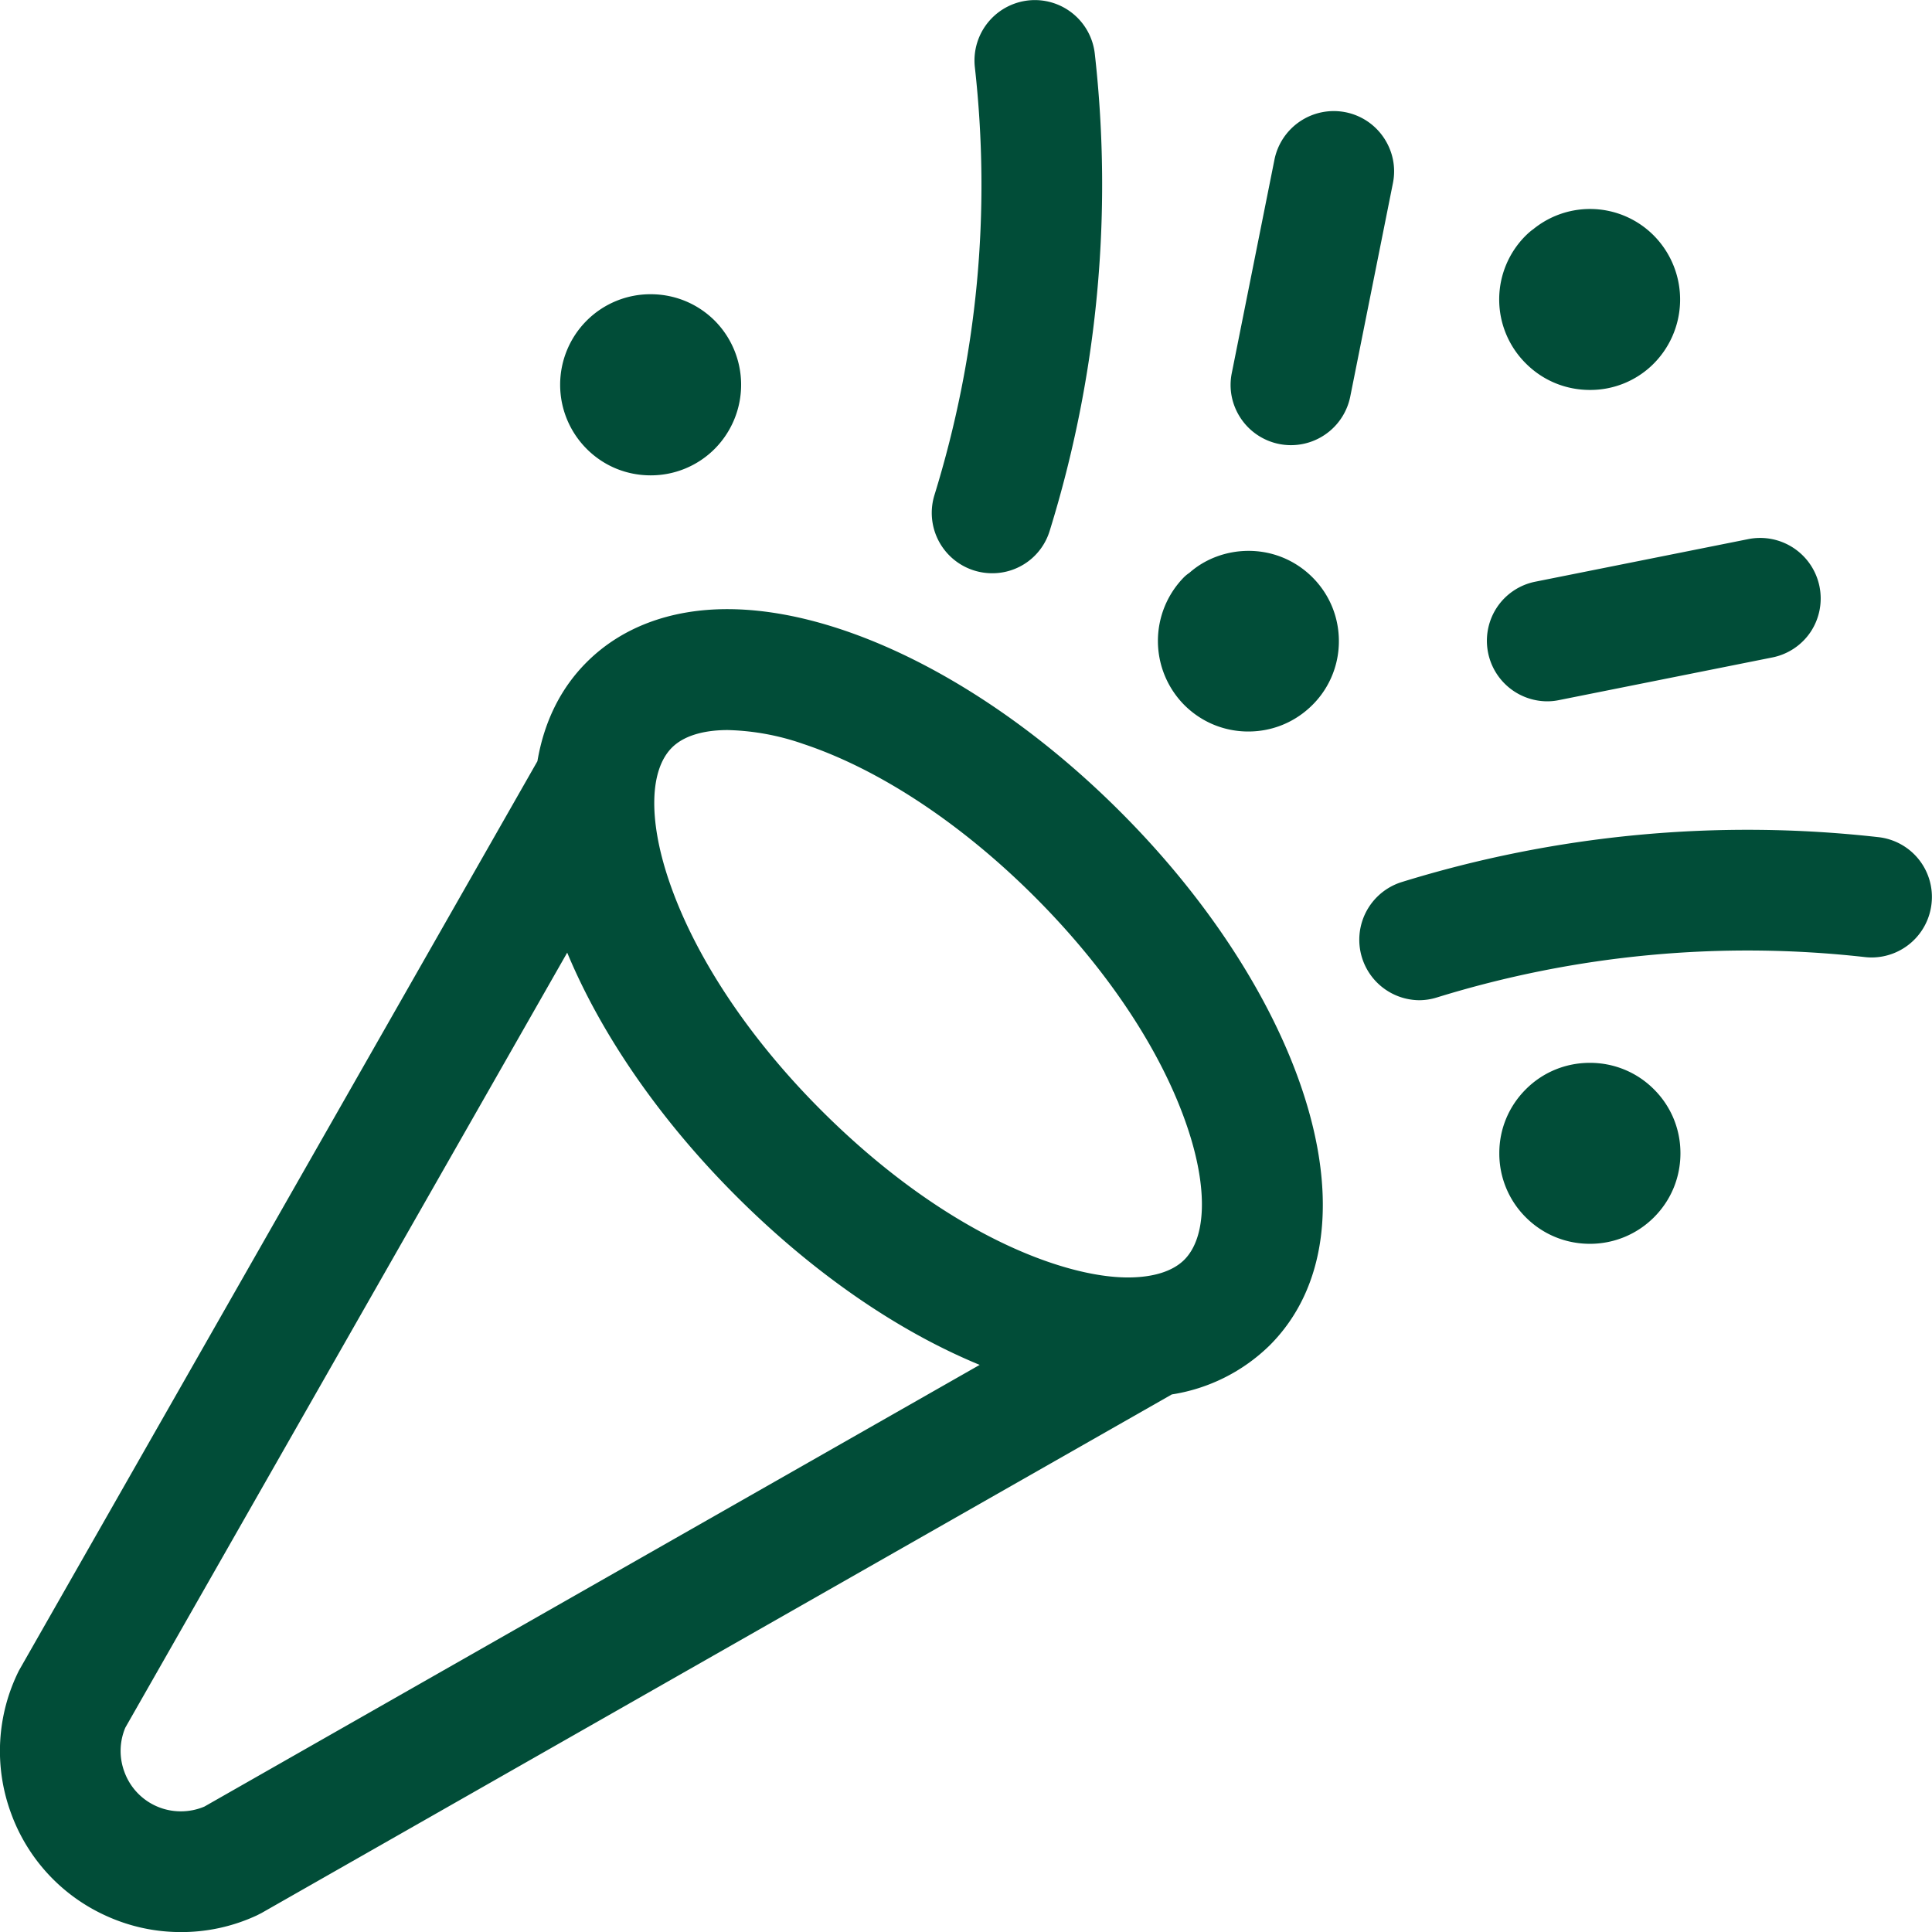 <?xml version="1.0" encoding="UTF-8"?>
<svg xmlns="http://www.w3.org/2000/svg" viewBox="0 0 24 24"><path d="M2.249 24.001c-.328 0-.646-.07-.944-.208a2.235 2.235 0 0 1-1.167-1.266 2.234 2.234 0 0 1 .098-1.776l6.44-11.295c.084-.494.29-.908.611-1.229.431-.432 1.036-.66 1.747-.66.438 0 .916.085 1.42.253 1.16.387 2.39 1.19 3.462 2.263 1.073 1.072 1.876 2.302 2.263 3.462.445 1.335.301 2.46-.406 3.167a2.224 2.224 0 0 1-1.216.61L3.249 23.764l-.059.03a2.223 2.223 0 0 1-.941.207zm-.692-2.54a.744.744 0 0 0-.012.549.744.744 0 0 0 .703.491c.1 0 .198-.02.291-.059l9.631-5.487c-1.025-.422-2.075-1.147-3.027-2.099-.938-.938-1.67-1.995-2.097-3.022l-5.489 9.627zM9.04 9.069c-.216 0-.512.038-.693.218-.276.276-.293.886-.044 1.632.315.943.989 1.965 1.9 2.875 1.532 1.531 3.009 2.075 3.808 2.075.314 0 .556-.076.7-.219.276-.276.293-.886.044-1.632-.314-.944-.989-1.965-1.9-2.876s-1.932-1.586-2.875-1.9a3.066 3.066 0 0 0-.94-.173zM15.507 9.087c-.298 0-.578-.115-.79-.324l-.007-.007a1.13 1.13 0 0 1 0-1.588.448.448 0 0 1 .065-.052c.193-.172.458-.273.735-.273.296 0 .574.114.785.32l.016.016c.207.211.321.489.321.786a1.114 1.114 0 0 1-.374.835c-.206.185-.47.287-.751.287zM19.75 4.844c-.297 0-.576-.114-.787-.321l-.016-.016a1.119 1.119 0 0 1 .006-1.58l.026-.025a.838.838 0 0 1 .055-.046l.014-.01a1.116 1.116 0 0 1 1.497.081 1.13 1.13 0 0 1-.033 1.62 1.111 1.111 0 0 1-.762.297zM19.75 15.451c-.3 0-.582-.116-.794-.327l-.001-.001a1.117 1.117 0 0 1-.33-.795c-.001-.3.116-.583.329-.796l.001-.001c.212-.212.495-.328.795-.328s.583.116.795.328c.213.212.33.494.33.795 0 .301-.116.583-.329.796l-.001.001a1.121 1.121 0 0 1-.795.328zM8.083 5.905c-.295 0-.572-.112-.783-.317l-.012-.012a1.127 1.127 0 0 1-.002-1.591l.007-.007a1.12 1.12 0 0 1 .79-.323c.3 0 .583.117.795.328a1.13 1.13 0 0 1 .003 1.59 1.12 1.12 0 0 1-.798.332zM12.325 7.121a.75.75 0 0 1-.717-.971c.534-1.729.703-3.517.502-5.315a.751.751 0 0 1 .744-.834.75.75 0 0 1 .746.667 14.522 14.522 0 0 1-.56 5.925.744.744 0 0 1-.715.528zM16.038 5.53a.75.75 0 0 1-.625-.334c-.111-.167-.151-.367-.111-.563l.53-2.651a.752.752 0 0 1 .882-.588.747.747 0 0 1 .478.32c.111.167.151.367.111.563l-.53 2.651a.752.752 0 0 1-.735.602zM17.629 12.425a.751.751 0 0 1-.222-1.466 14.532 14.532 0 0 1 5.924-.56.747.747 0 0 1 .663.828.75.75 0 0 1-.746.667.786.786 0 0 1-.083-.005 13.062 13.062 0 0 0-5.316.502.743.743 0 0 1-.22.034zM19.219 8.712a.752.752 0 0 1-.624-1.166.748.748 0 0 1 .477-.32l2.651-.53a.752.752 0 0 1 .771 1.151.748.748 0 0 1-.477.32l-2.651.53a.719.719 0 0 1-.147.015z" style="fill: #014d38;"/></svg>
